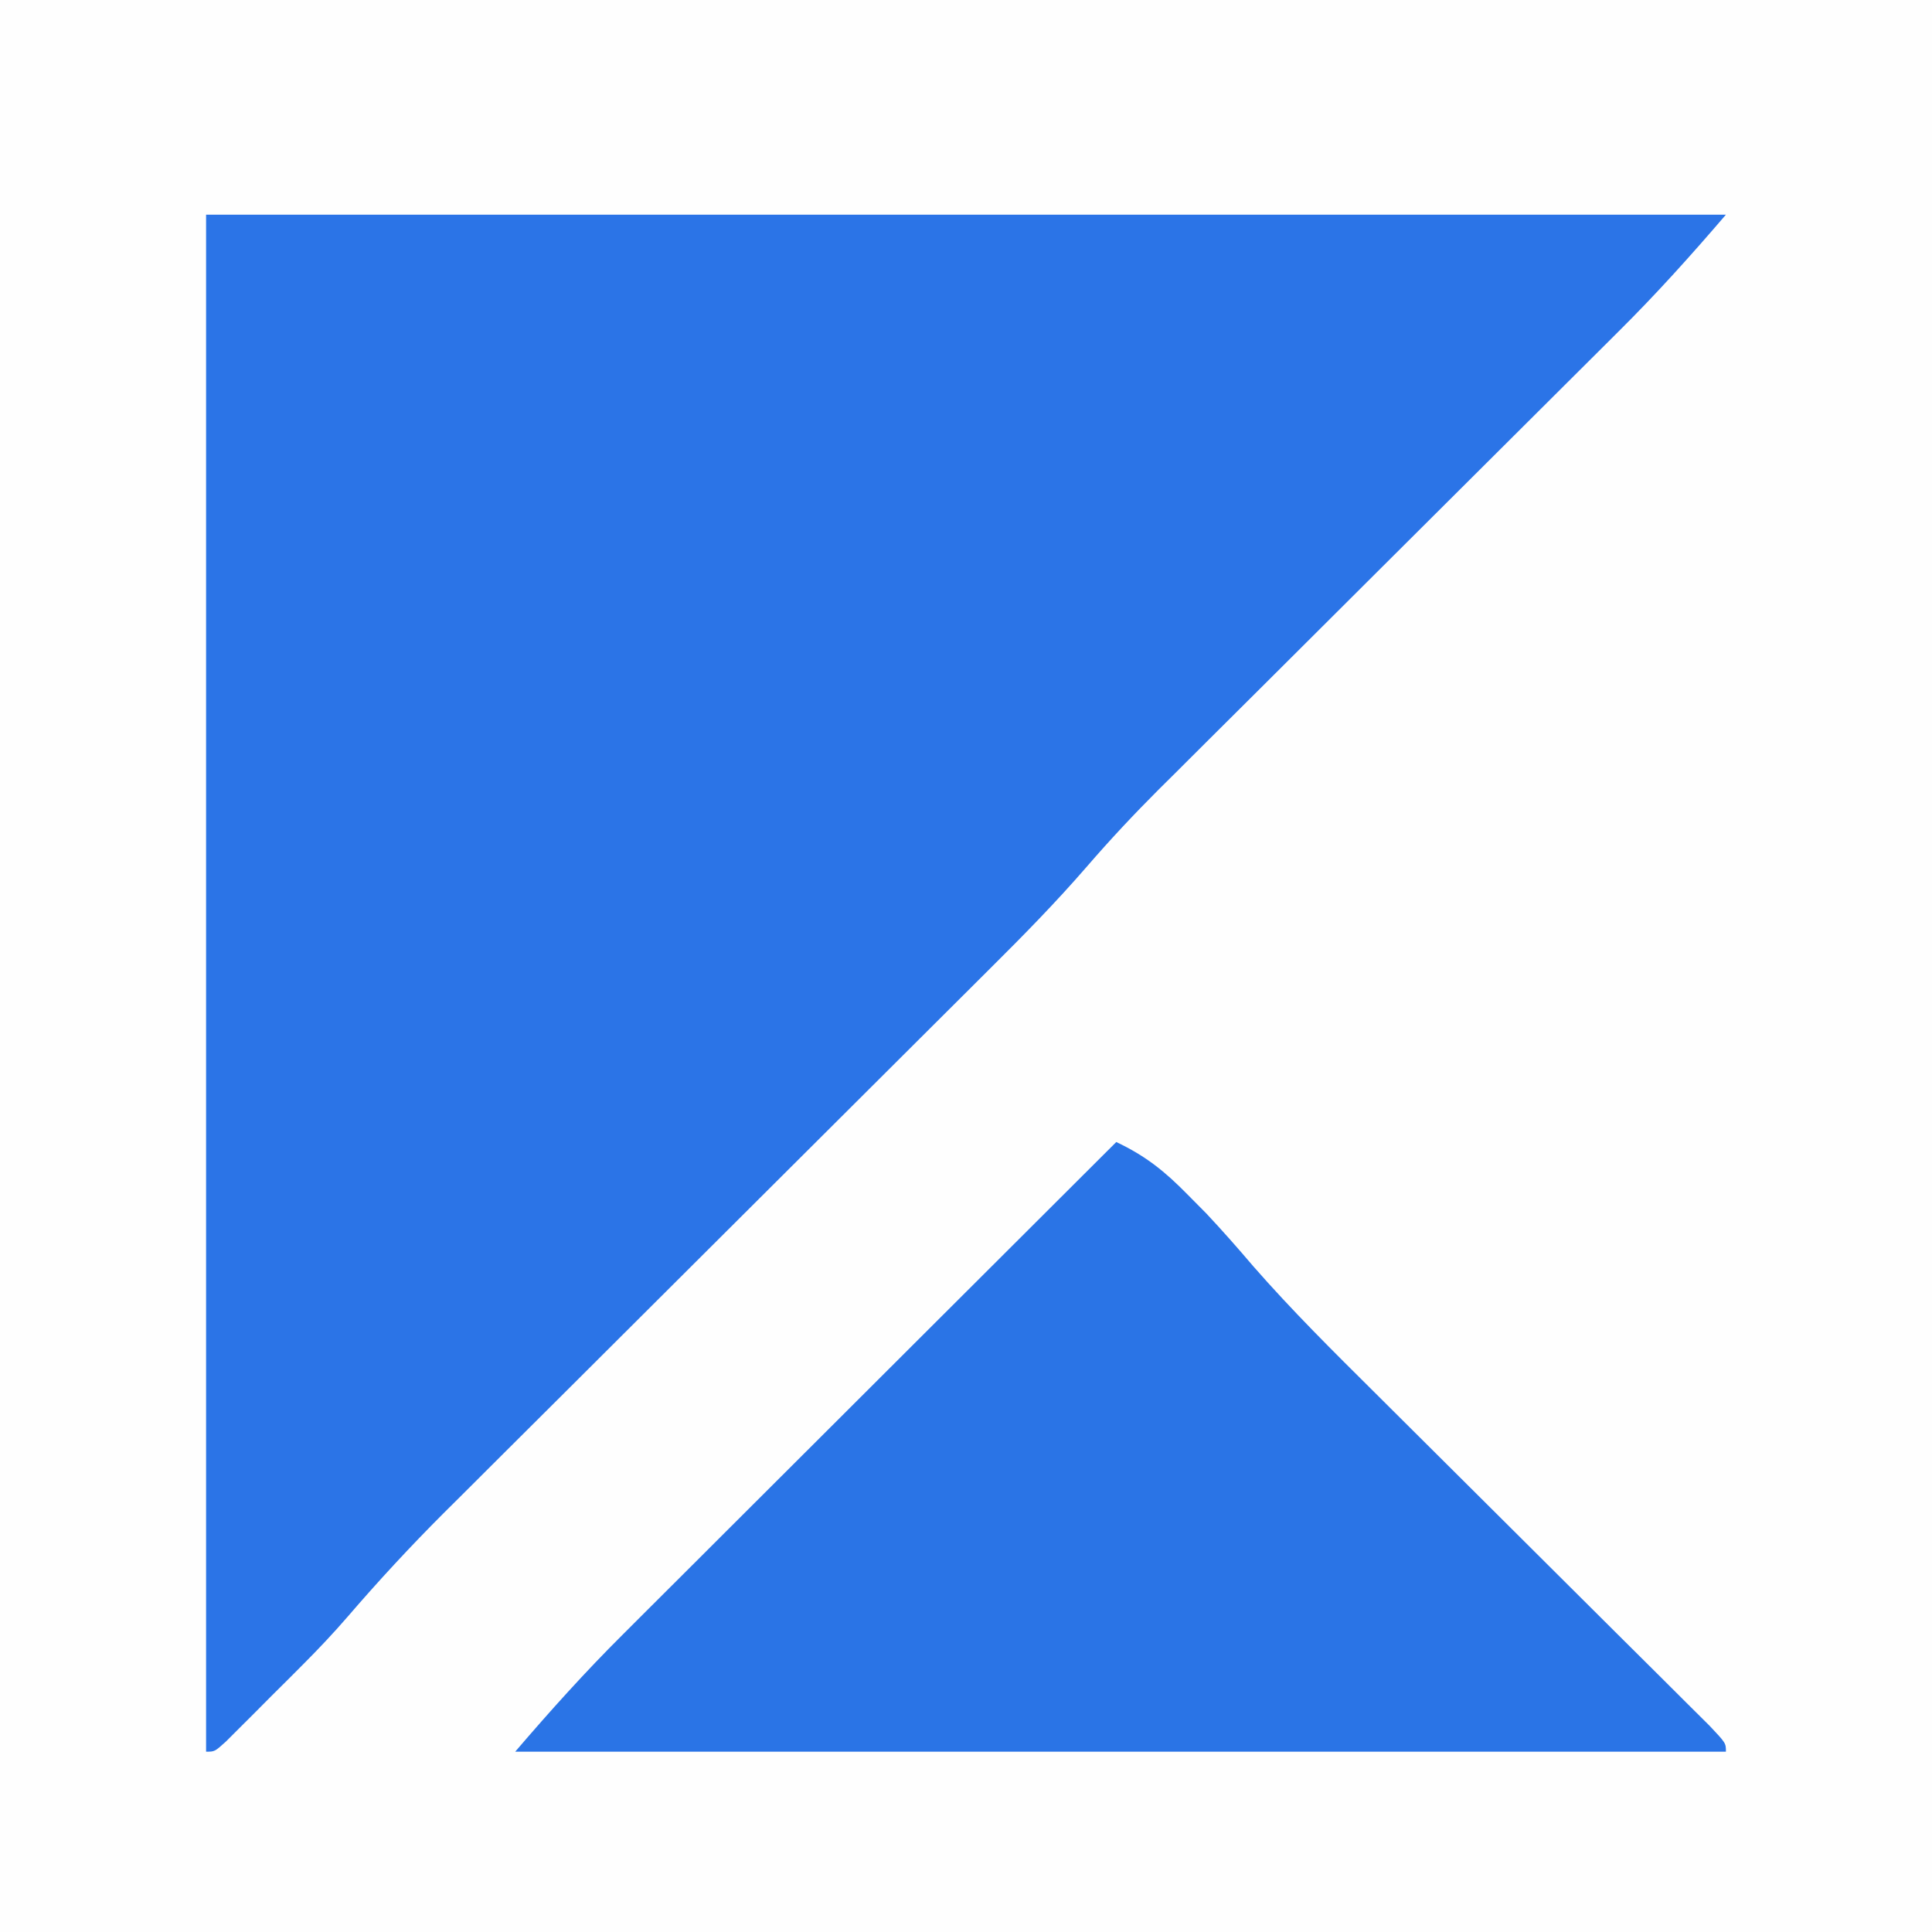 <svg xmlns="http://www.w3.org/2000/svg" width="225" height="225"><rect width="100%" height="100%" fill="#333333" stroke="none"/><path d="M0 0 C74.25 0 148.5 0 225 0 C225 74.25 225 148.5 225 225 C150.75 225 76.5 225 0 225 C0 150.75 0 76.5 0 0 Z " fill="#FEFEFE" transform="translate(0,0)"></path><path d="M0 0 C58.41 0 116.82 0 177 0 C172.931 4.747 168.885 9.252 164.463 13.635 C163.84 14.257 163.216 14.879 162.573 15.52 C161.231 16.859 159.887 18.197 158.542 19.533 C156.407 21.655 154.276 23.78 152.145 25.906 C146.855 31.183 141.559 36.455 136.262 41.727 C131.78 46.19 127.3 50.654 122.822 55.122 C120.733 57.204 118.642 59.284 116.549 61.363 C115.255 62.654 113.961 63.945 112.666 65.236 C112.093 65.804 111.52 66.372 110.929 66.957 C108.026 69.86 105.251 72.825 102.568 75.932 C98.969 80.089 95.149 83.978 91.248 87.85 C90.507 88.589 89.766 89.328 89.003 90.09 C87.408 91.682 85.811 93.272 84.214 94.861 C81.68 97.382 79.15 99.906 76.62 102.431 C70.339 108.699 64.053 114.961 57.767 121.223 C52.446 126.524 47.126 131.828 41.81 137.134 C39.326 139.611 36.84 142.085 34.353 144.559 C32.819 146.089 31.286 147.62 29.752 149.15 C29.068 149.829 28.384 150.508 27.68 151.207 C23.775 155.111 20.061 159.125 16.46 163.312 C14.804 165.227 13.078 167.051 11.289 168.844 C10.382 169.753 10.382 169.753 9.457 170.68 C8.55 171.581 8.55 171.581 7.625 172.5 C6.997 173.132 6.369 173.763 5.723 174.414 C4.827 175.307 4.827 175.307 3.914 176.219 C3.377 176.754 2.841 177.29 2.288 177.842 C1 179 1 179 0 179 C0 119.93 0 60.86 0 0 Z " fill="#2B74E7" transform="translate(24,25)"></path><path d="M0 0 C3.42 1.615 5.652 3.413 8.312 6.125 C9.031 6.849 9.749 7.574 10.488 8.32 C12.364 10.321 14.143 12.337 15.917 14.424 C20.44 19.601 25.308 24.421 30.185 29.26 C31.873 30.935 33.557 32.613 35.24 34.291 C38.803 37.843 42.37 41.39 45.938 44.938 C50.098 49.074 54.257 53.213 58.411 57.355 C60.073 59.011 61.739 60.664 63.404 62.316 C64.412 63.321 65.421 64.326 66.429 65.332 C67.314 66.211 68.199 67.091 69.111 67.997 C71 70 71 70 71 71 C24.47 71 -22.06 71 -70 71 C-65.925 66.246 -61.868 61.727 -57.444 57.33 C-56.819 56.705 -56.194 56.08 -55.55 55.436 C-53.507 53.394 -51.46 51.355 -49.414 49.316 C-47.988 47.892 -46.561 46.467 -45.135 45.042 C-41.399 41.309 -37.66 37.58 -33.92 33.851 C-30.097 30.039 -26.277 26.223 -22.457 22.408 C-14.974 14.936 -7.488 7.467 0 0 Z " fill="#2A74E6" transform="translate(130,133)"></path></svg>